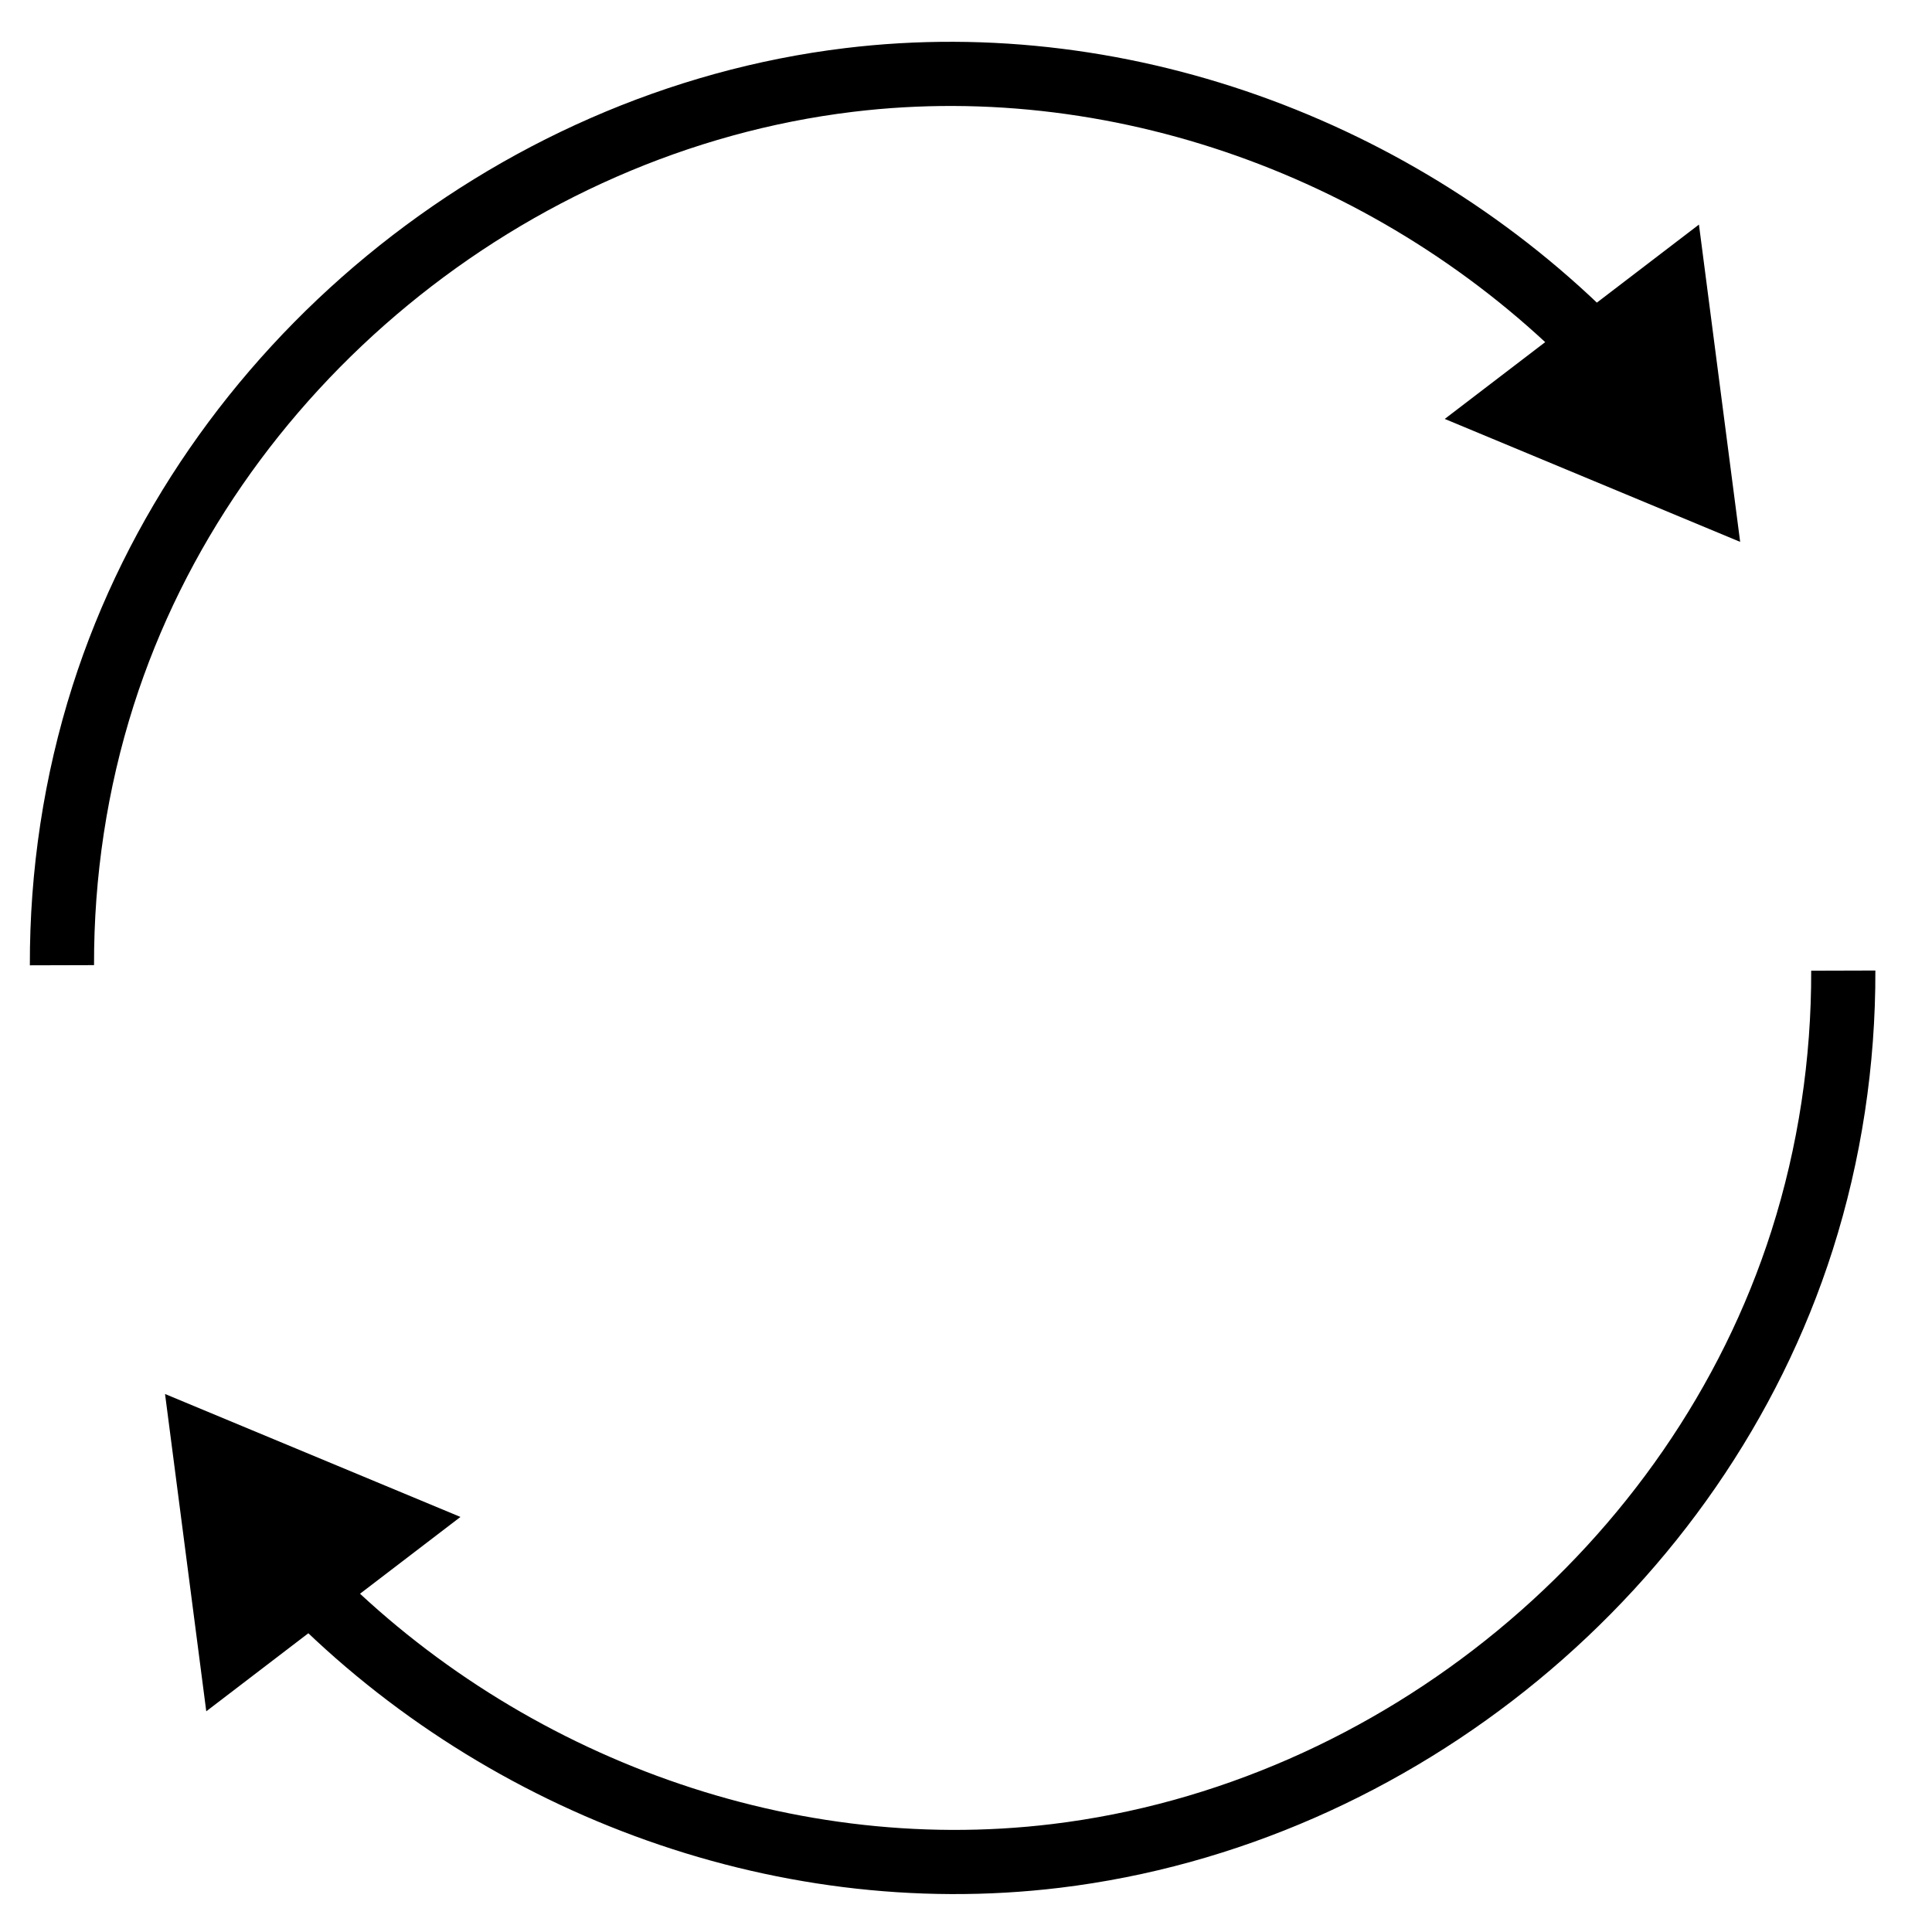 <?xml version="1.0" encoding="utf-8"?>
<!-- Generator: Adobe Illustrator 15.1.0, SVG Export Plug-In . SVG Version: 6.00 Build 0)  -->
<!DOCTYPE svg PUBLIC "-//W3C//DTD SVG 1.1//EN" "http://www.w3.org/Graphics/SVG/1.1/DTD/svg11.dtd">
<svg version="1.1" id="Ebene_1" xmlns="http://www.w3.org/2000/svg" xmlns:xlink="http://www.w3.org/1999/xlink" x="0px" y="0px"
	 width="256px" height="256px" viewBox="0 0 256 256" enable-background="new 0 0 256 256" xml:space="preserve">
<g>
	<g>
		<path fill="none" stroke="#000000" stroke-width="8.504" stroke-miterlimit="10" d="M39.826,209.396
			c25.475,26.55,63.113,41,100.112,36.522c45.178-5.469,85.019-38.171,98.851-81.579c3.673-11.523,5.489-23.636,5.455-35.728"/>
		<g>
			<polygon points="27.331,226.755 21.869,184.712 61.013,201.003 			"/>
		</g>
	</g>
</g>
<g>
	<g>
		<path fill="none" stroke="#000000" stroke-width="8.504" stroke-miterlimit="10" d="M212.624,47.116
			c-25.475-26.549-63.112-40.998-100.11-36.52C67.335,16.064,27.495,48.765,13.663,92.17c-3.672,11.523-5.488,23.635-5.455,35.727"
			/>
		<g>
			<polygon points="225.119,29.757 230.58,71.801 191.437,55.51 			"/>
		</g>
	</g>
</g>
</svg>
